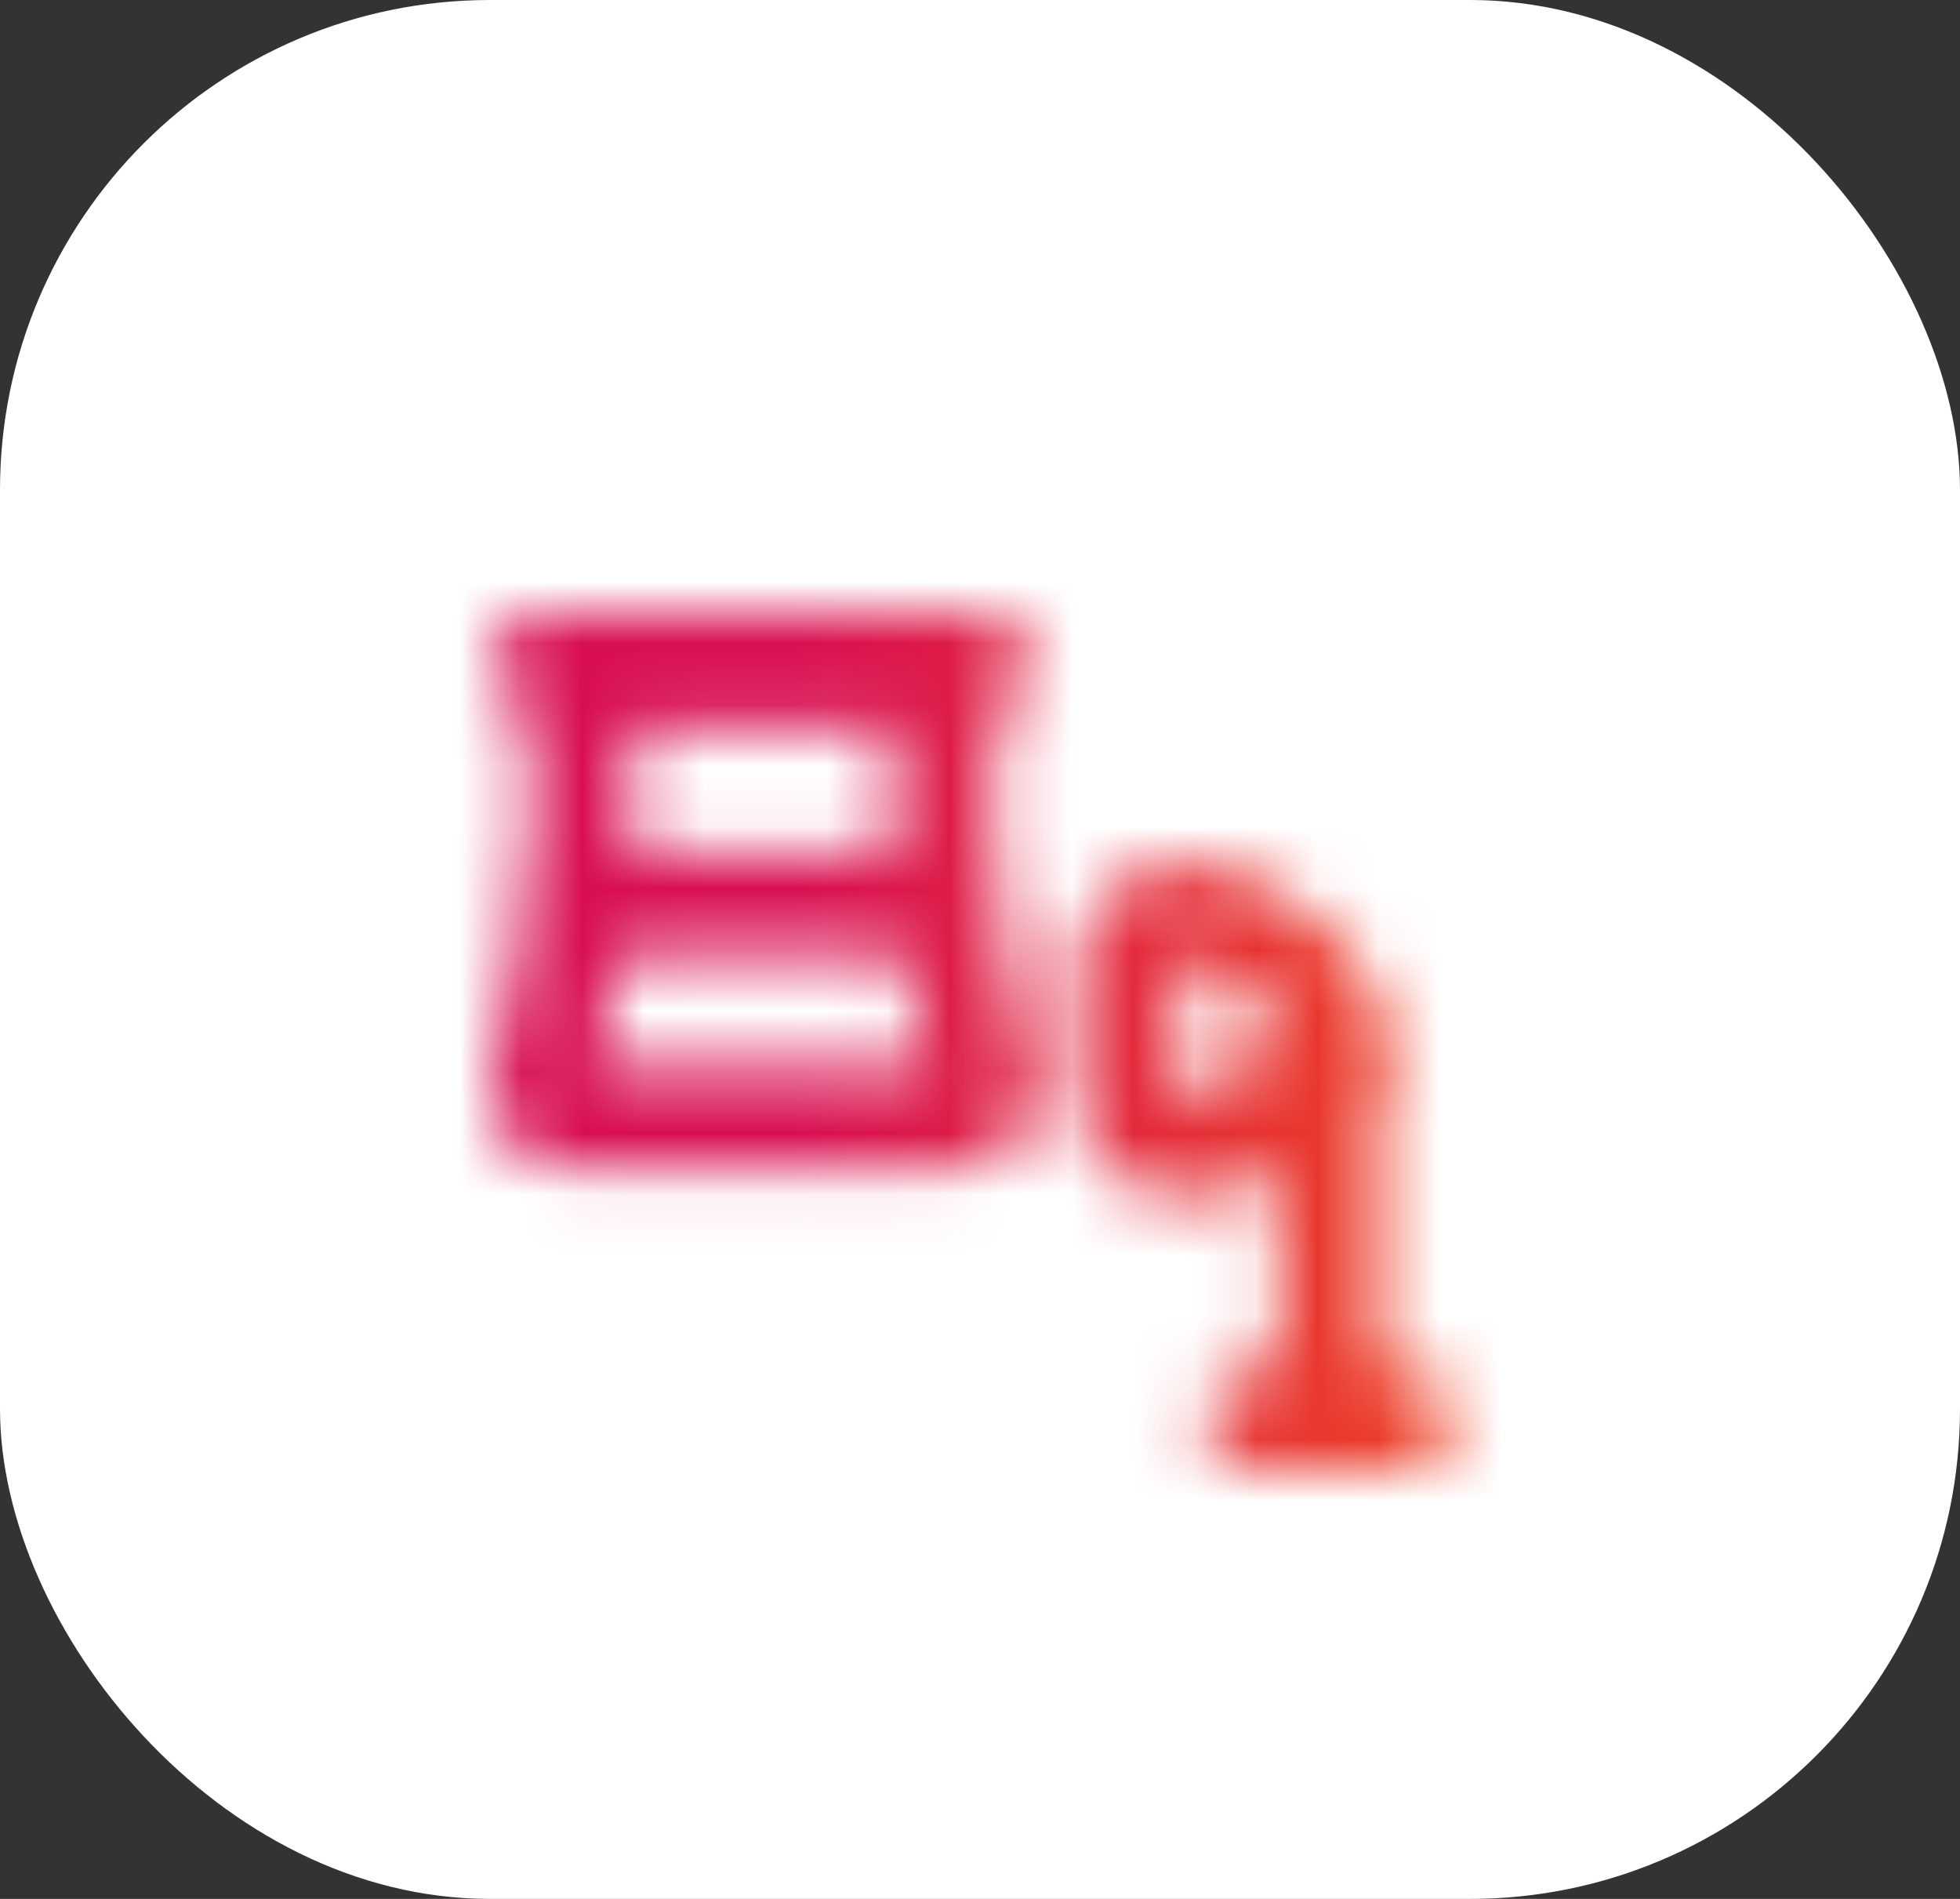 <svg width="32" height="31" viewBox="0 0 32 31" fill="none" xmlns="http://www.w3.org/2000/svg">
<rect x="0" y="0" width="32" height="31" fill="#333333" stroke="none"/>
<rect width="32" height="31" rx="8" fill="white"/>
<mask id="mask0_6844_16472" style="mask-type:alpha" maskUnits="userSpaceOnUse" x="8" y="10" width="16" height="14">
<path fill-rule="evenodd" clip-rule="evenodd" d="M8.65 11.235C8.65 10.908 8.781 10.594 9.012 10.362C9.244 10.13 9.558 10 9.886 10H14.992C15.319 10 15.633 10.13 15.865 10.362C16.097 10.594 16.227 10.908 16.227 11.235V14.365C16.227 14.692 16.097 15.007 15.865 15.238C15.633 15.47 15.319 15.6 14.992 15.6H9.886C9.558 15.6 9.244 15.47 9.012 15.238C8.781 15.007 8.65 14.692 8.65 14.365V11.235ZM10.297 11.647V13.953H14.58V11.647H10.297Z" fill="black"/>
<path fill-rule="evenodd" clip-rule="evenodd" d="M8.033 10.823C8.033 10.605 8.12 10.396 8.274 10.241C8.429 10.087 8.638 10 8.857 10H16.021C16.24 10 16.449 10.087 16.604 10.241C16.758 10.396 16.845 10.605 16.845 10.823C16.845 11.042 16.758 11.251 16.604 11.406C16.449 11.56 16.24 11.647 16.021 11.647H8.857C8.638 11.647 8.429 11.56 8.274 11.406C8.12 11.251 8.033 11.042 8.033 10.823ZM9.738 17.412L10.281 14.691L8.667 14.368L8.024 17.581C7.988 17.761 7.993 17.945 8.037 18.123C8.081 18.3 8.164 18.465 8.28 18.607C8.396 18.748 8.541 18.862 8.706 18.94C8.871 19.018 9.052 19.059 9.235 19.059H15.642C15.825 19.059 16.006 19.018 16.171 18.94C16.336 18.862 16.482 18.748 16.598 18.607C16.714 18.465 16.797 18.3 16.841 18.123C16.885 17.946 16.89 17.761 16.854 17.581L16.212 14.368L14.596 14.691L15.14 17.412H9.738ZM23.762 23.177C23.762 22.958 23.676 22.749 23.521 22.594C23.367 22.44 23.157 22.353 22.939 22.353H20.468C20.25 22.353 20.04 22.44 19.886 22.594C19.732 22.749 19.645 22.958 19.645 23.177C19.645 23.395 19.732 23.604 19.886 23.759C20.04 23.913 20.25 24 20.468 24H22.939C23.157 24 23.367 23.913 23.521 23.759C23.676 23.604 23.762 23.395 23.762 23.177ZM19.683 15.765C19.941 15.901 20.285 16.111 20.555 16.367C20.871 16.666 20.88 16.822 20.88 16.83C20.88 16.839 20.872 16.995 20.555 17.294C20.285 17.549 19.941 17.76 19.683 17.896H19.233V15.765H19.683ZM20.351 19.405C20.158 19.499 19.945 19.546 19.73 19.543H19.233C18.796 19.543 18.377 19.369 18.068 19.061C17.759 18.752 17.586 18.333 17.586 17.896V15.765C17.586 15.328 17.759 14.909 18.068 14.6C18.377 14.291 18.796 14.118 19.233 14.118H19.73C19.946 14.118 20.159 14.159 20.351 14.256C21.006 14.587 22.527 15.499 22.527 16.83C22.527 18.161 21.005 19.074 20.351 19.405Z" fill="black"/>
<path fill-rule="evenodd" clip-rule="evenodd" d="M21.703 16.346C21.485 16.346 21.276 16.433 21.121 16.587C20.967 16.742 20.88 16.951 20.88 17.17V22.983C20.88 23.201 20.967 23.411 21.121 23.565C21.276 23.72 21.485 23.807 21.703 23.807C21.922 23.807 22.131 23.72 22.286 23.565C22.44 23.411 22.527 23.201 22.527 22.983V17.169C22.527 16.951 22.44 16.741 22.286 16.587C22.131 16.432 21.922 16.346 21.703 16.346" fill="black"/>
</mask>
<g mask="url(#mask0_6844_16472)">
<path d="M0 4H33V35H0V4Z" fill="url(#paint0_linear_6844_16472)"/>
</g>
<defs>
<linearGradient id="paint0_linear_6844_16472" x1="32.316" y1="28.586" x2="12.955" y2="28.68" gradientUnits="userSpaceOnUse">
<stop stop-color="#FF6A00"/>
<stop offset="1" stop-color="#D80E52"/>
</linearGradient>
</defs>
</svg>
